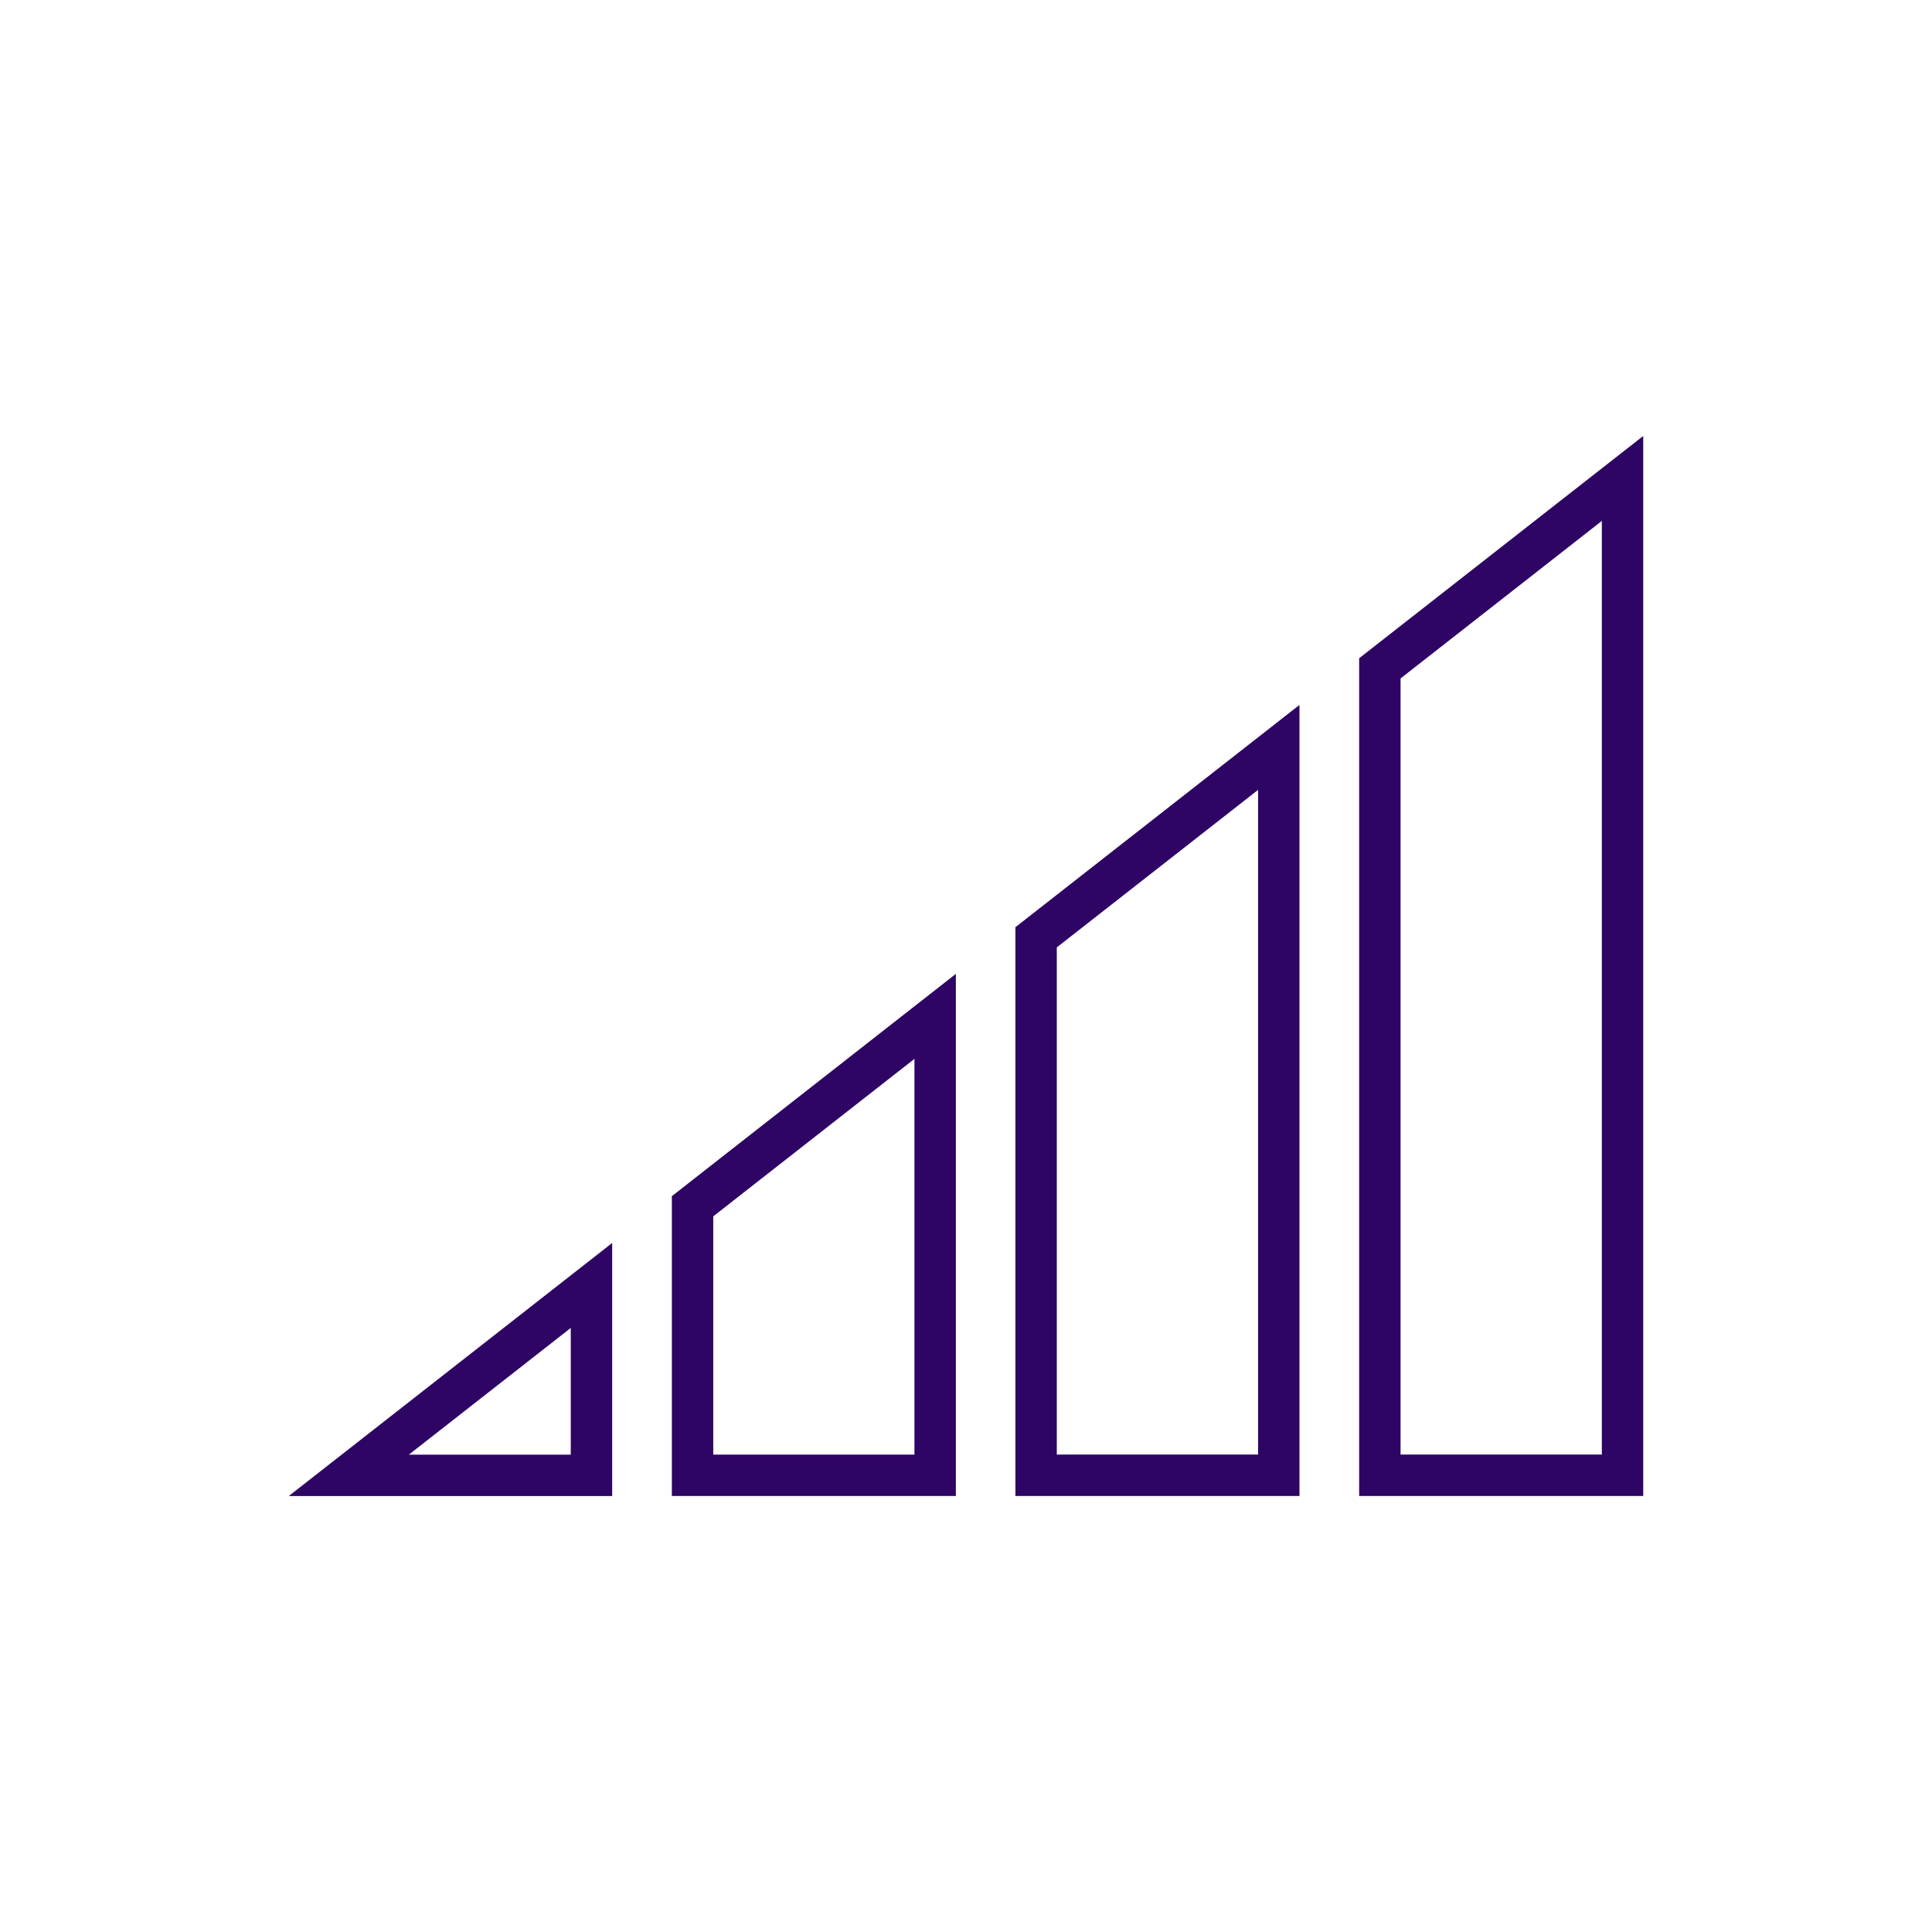 <?xml version="1.0" encoding="UTF-8"?>
<svg xmlns="http://www.w3.org/2000/svg" id="Calque_1" data-name="Calque 1" viewBox="0 0 280 280">
  <defs>
    <style>
      .cls-1 {
        fill: none;
        stroke: #2e0464;
        stroke-miterlimit: 10;
        stroke-width: 6px;
      }
    </style>
  </defs>
  <path class="cls-1" d="M235.15,69.34v144.47h-35.17v-116.95l35.17-27.52Z"></path>
  <path class="cls-1" d="M85.72,186.3v27.52h-35.17l35.17-27.52Z"></path>
  <path class="cls-1" d="M135.53,147.31v66.5h-35.16v-38.99l35.16-27.52Z"></path>
  <path class="cls-1" d="M185.33,108.33v105.48h-35.17v-77.97l35.17-27.52Z"></path>
</svg>

